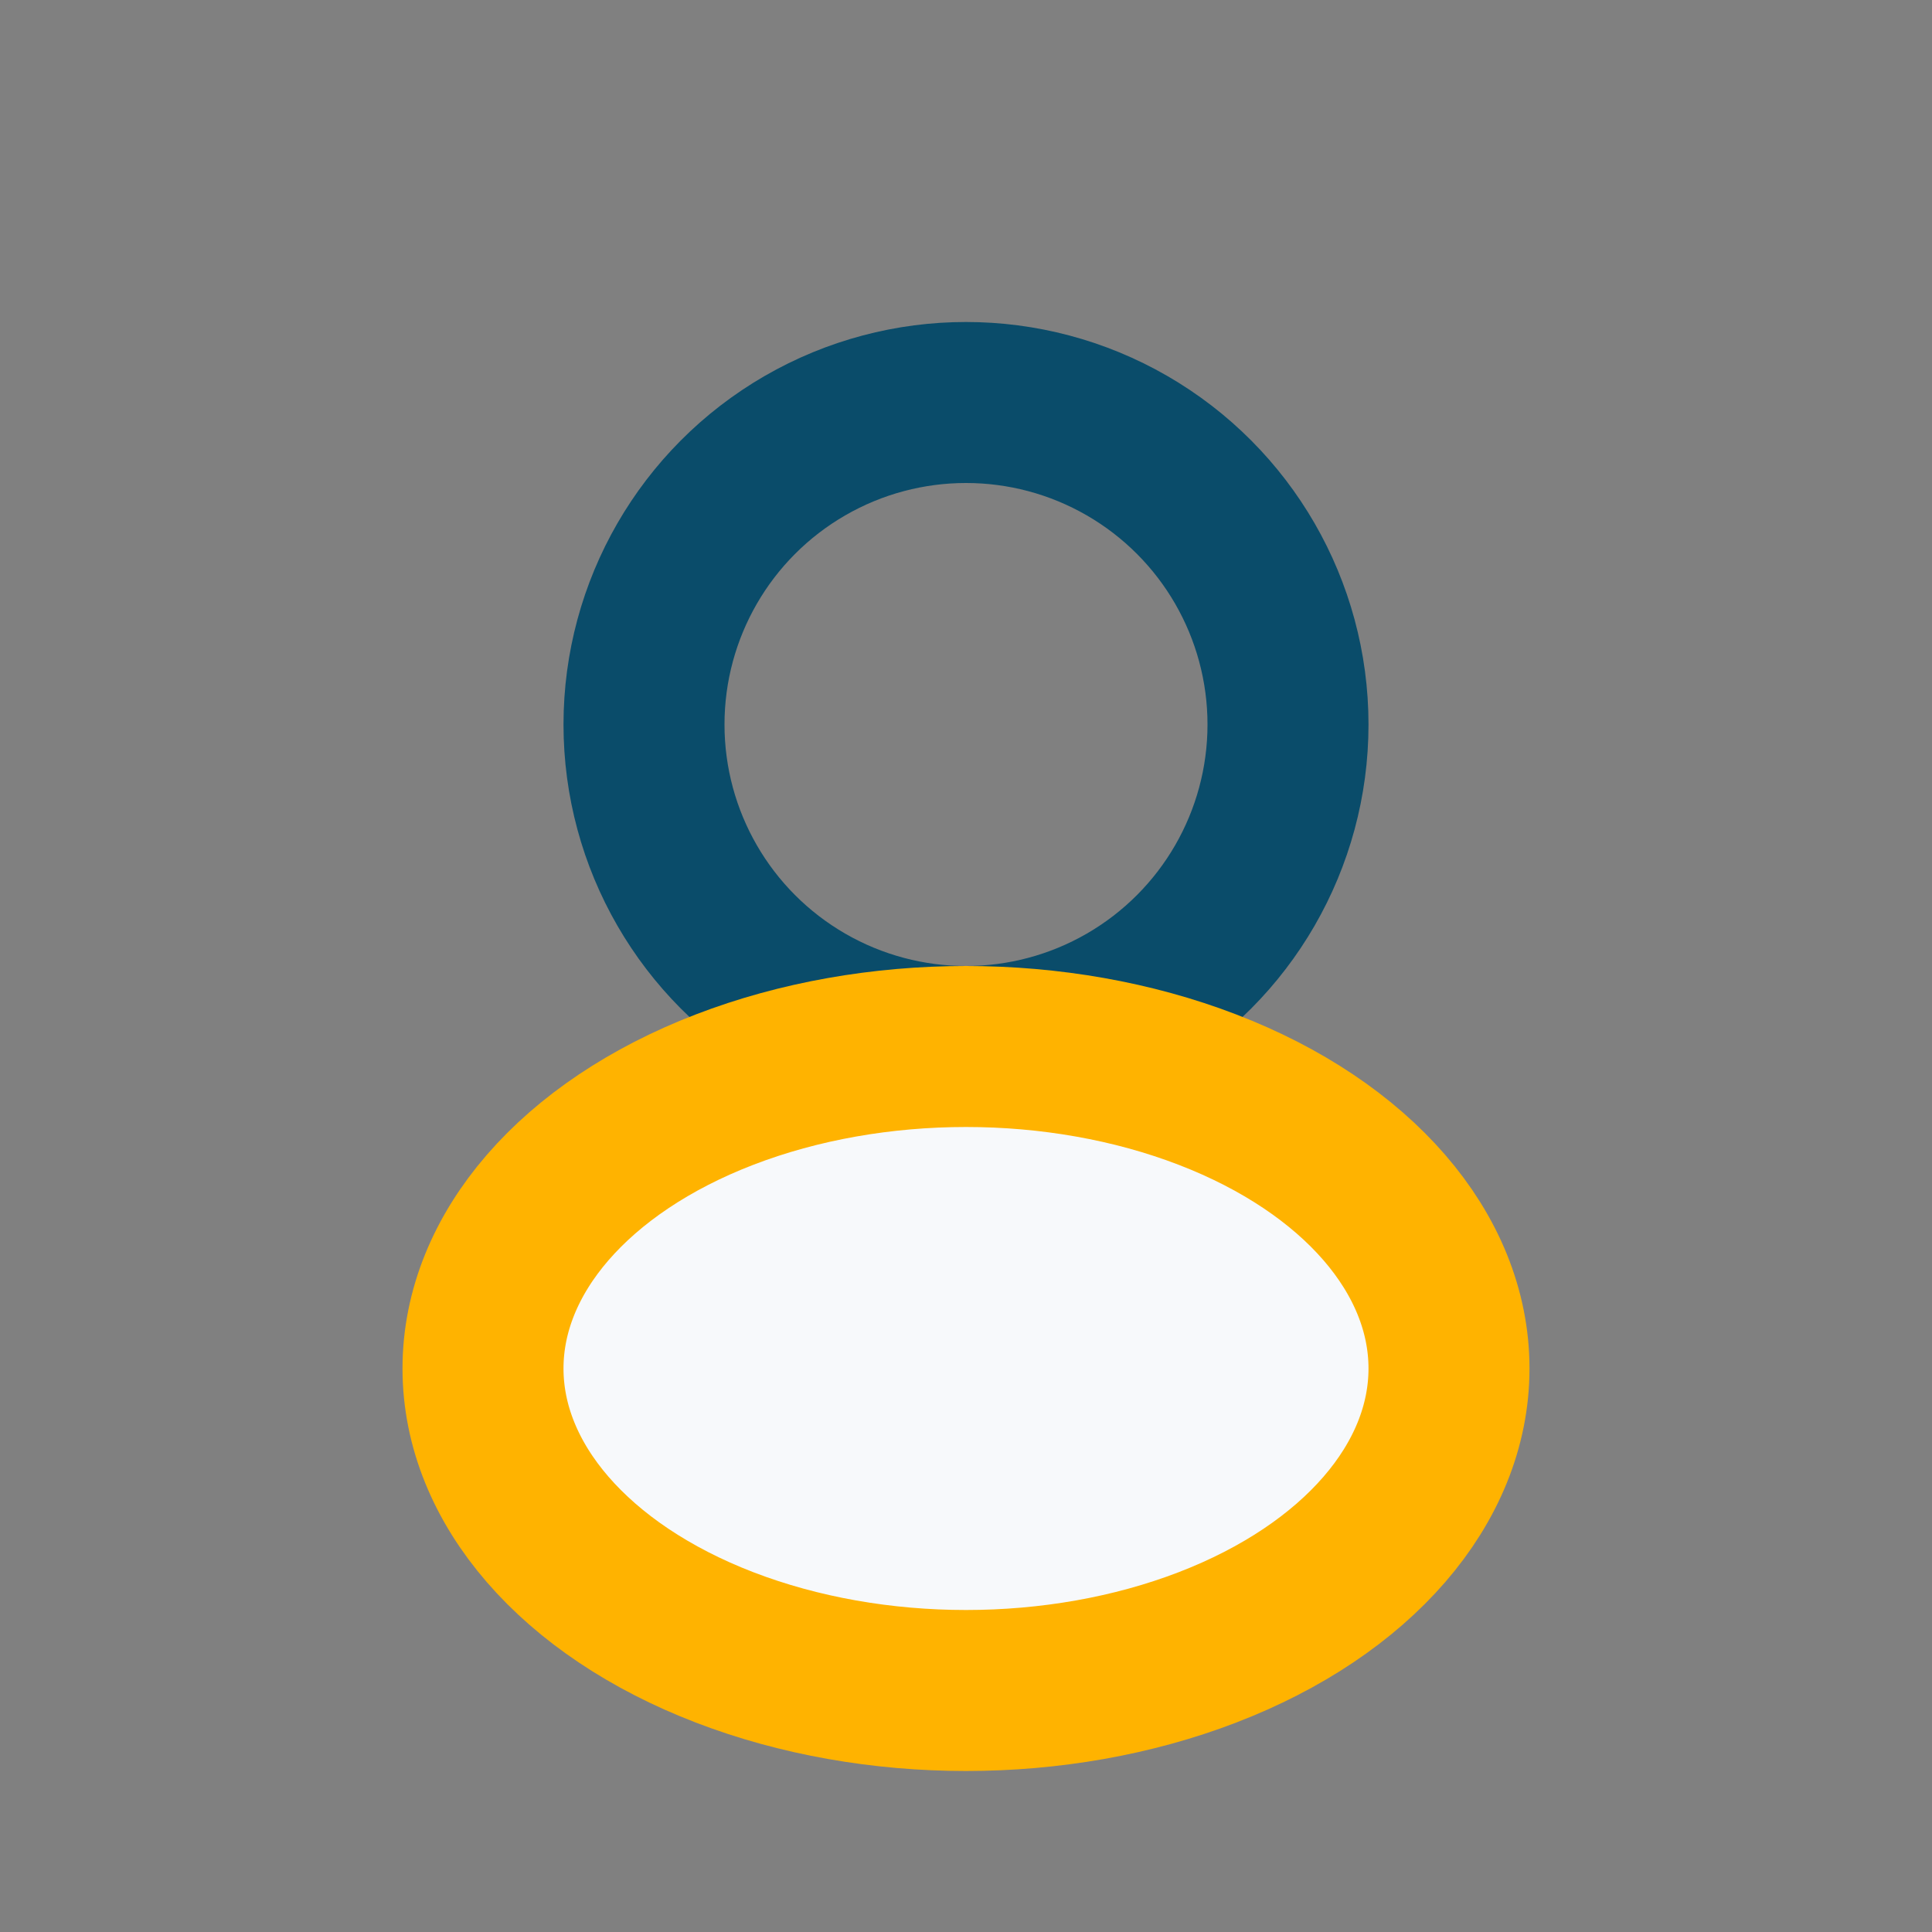 <?xml version="1.0" encoding="UTF-8"?>
<svg xmlns="http://www.w3.org/2000/svg" width="24" height="24" viewBox="0 0 24 24"><rect x="0" y="0" width="24" height="24" fill="#808080" stroke="none"/><circle cx="12" cy="9" r="4" fill="none" stroke="#0A4C6A" stroke-width="2"/><ellipse cx="12" cy="17" rx="6" ry="4" fill="#F7F9FB" stroke="#FFB300" stroke-width="2"/></svg>